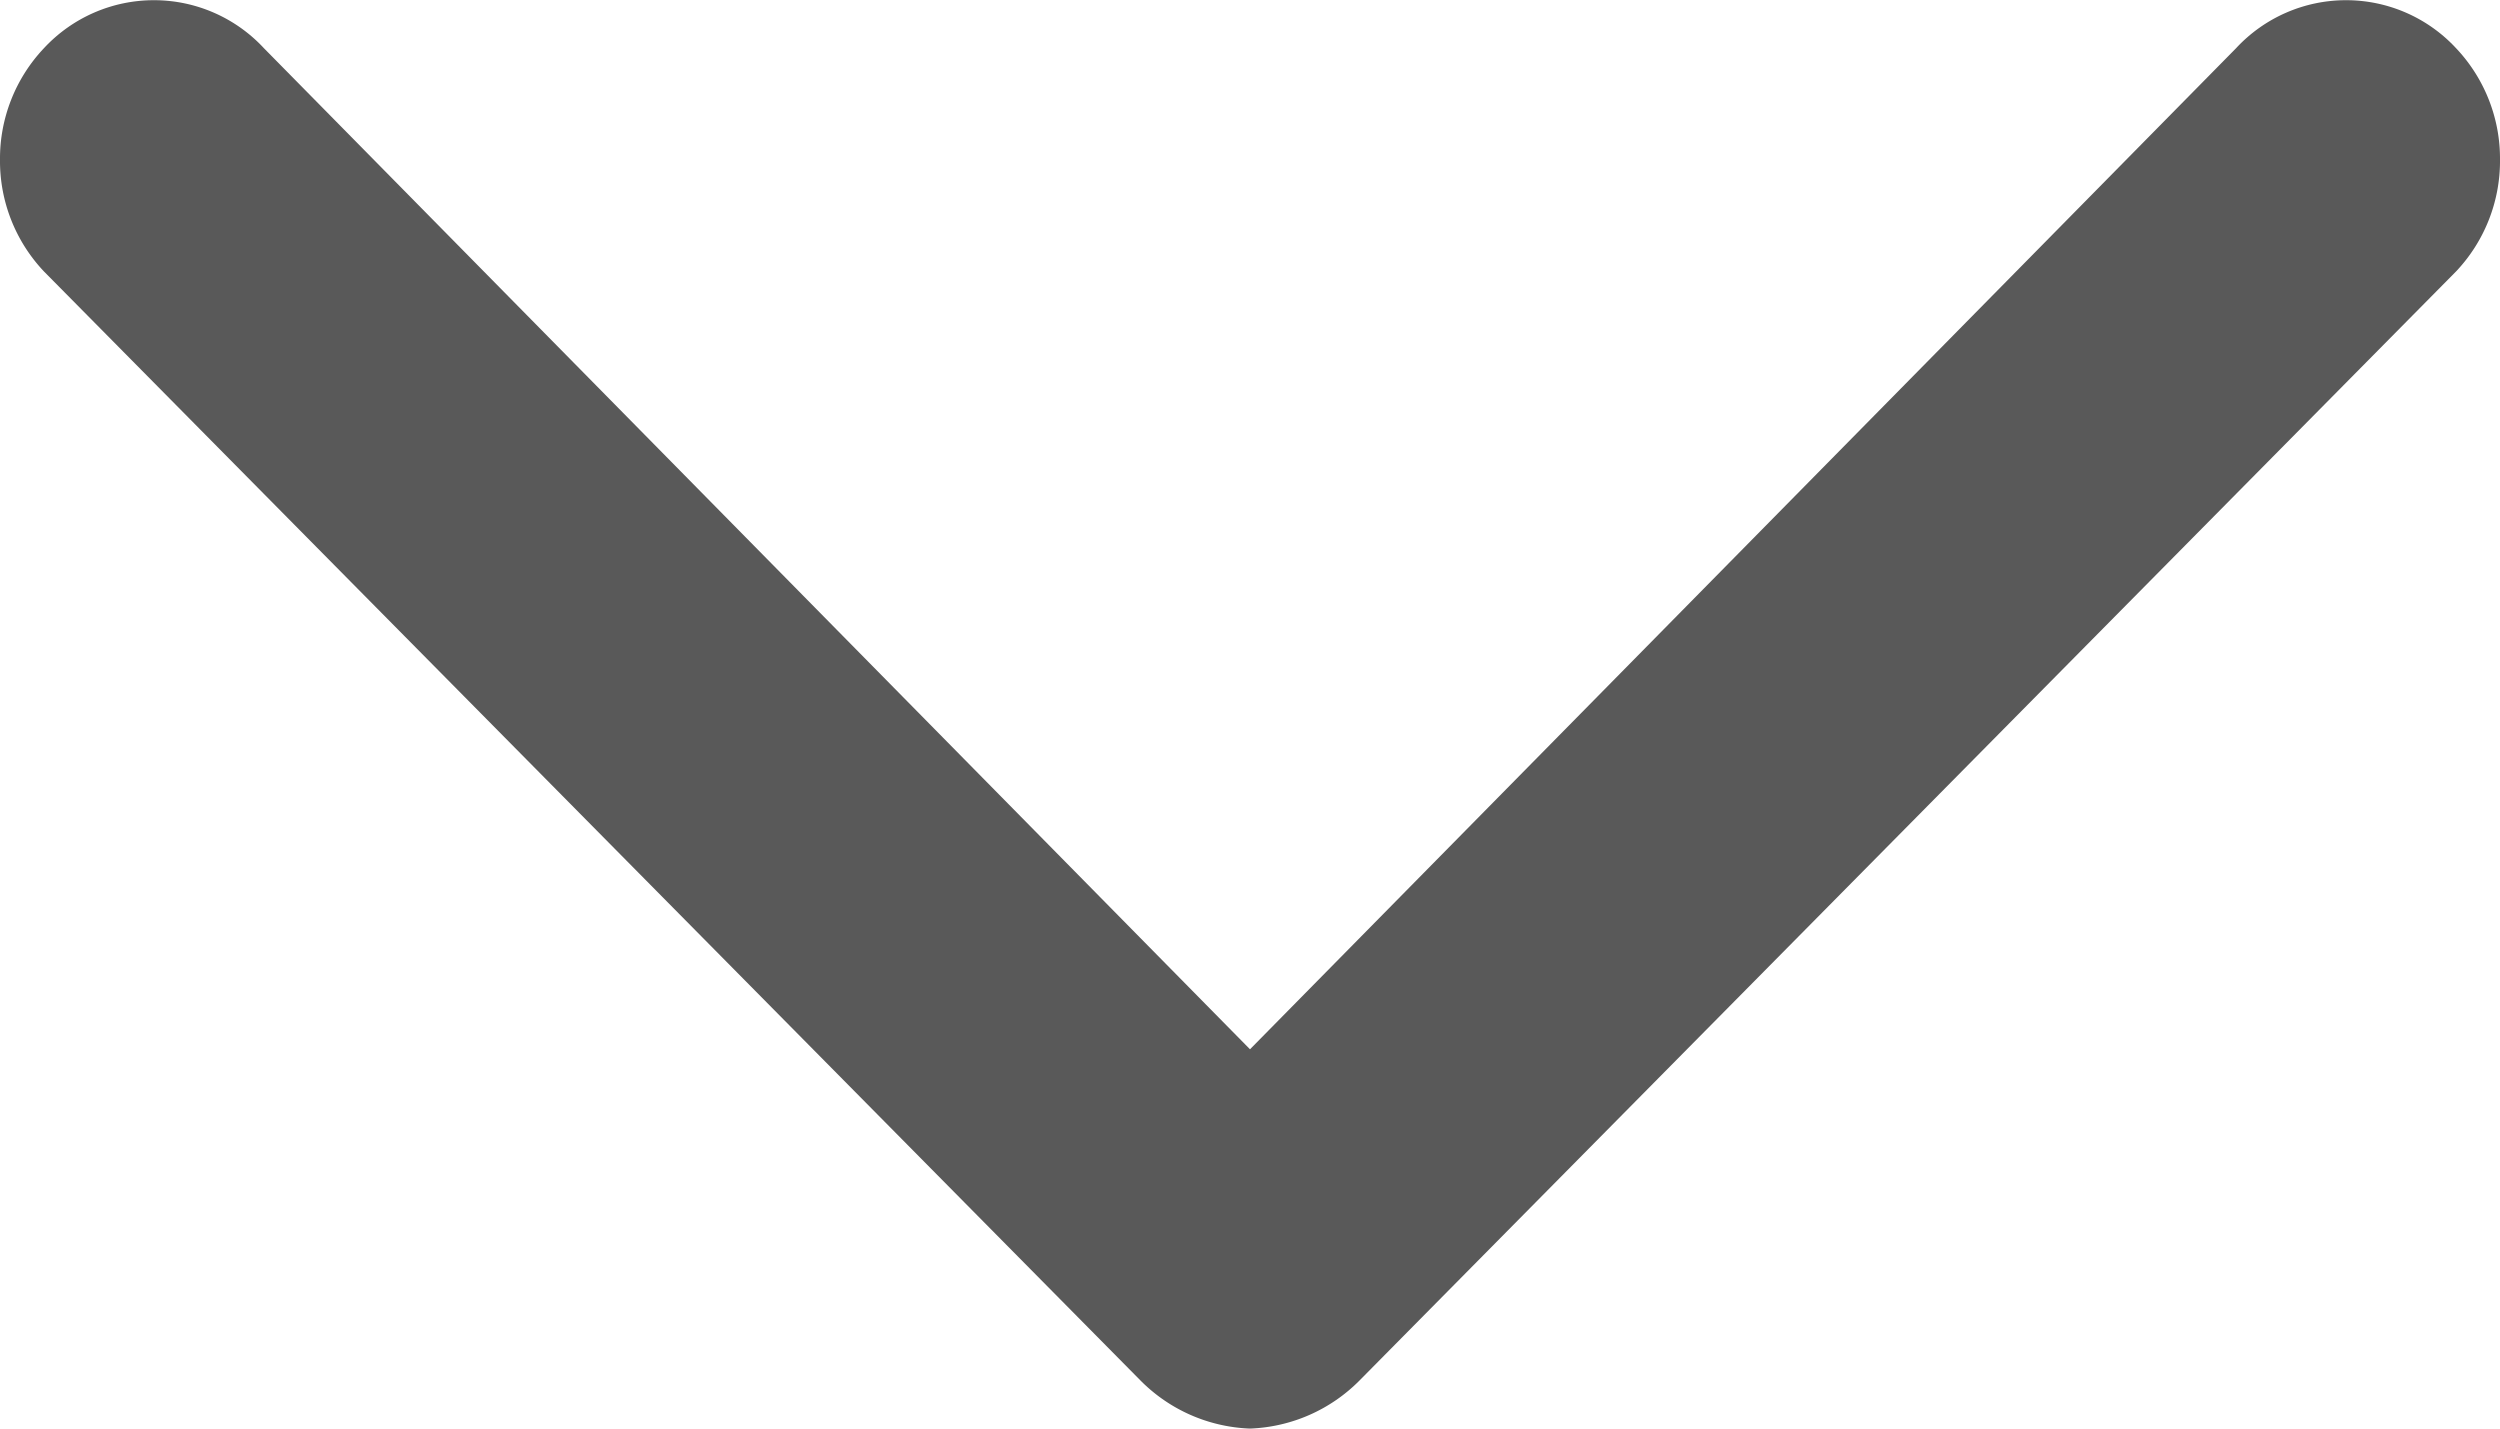 <svg xmlns="http://www.w3.org/2000/svg" width="7" height="4" viewBox="0 0 7 4"><g><g><path fill="#595959" d="M6.877.76l-3.07 3.105A.455.455 0 0 1 3.5 4a.455.455 0 0 1-.307-.135L.123.76A.45.45 0 0 1 0 .448.45.45 0 0 1 .123.135a.42.42 0 0 1 .616 0L3.5 2.938 6.261.135a.42.42 0 0 1 .616 0A.45.45 0 0 1 7 .448a.45.45 0 0 1-.123.312z"/></g></g></svg>